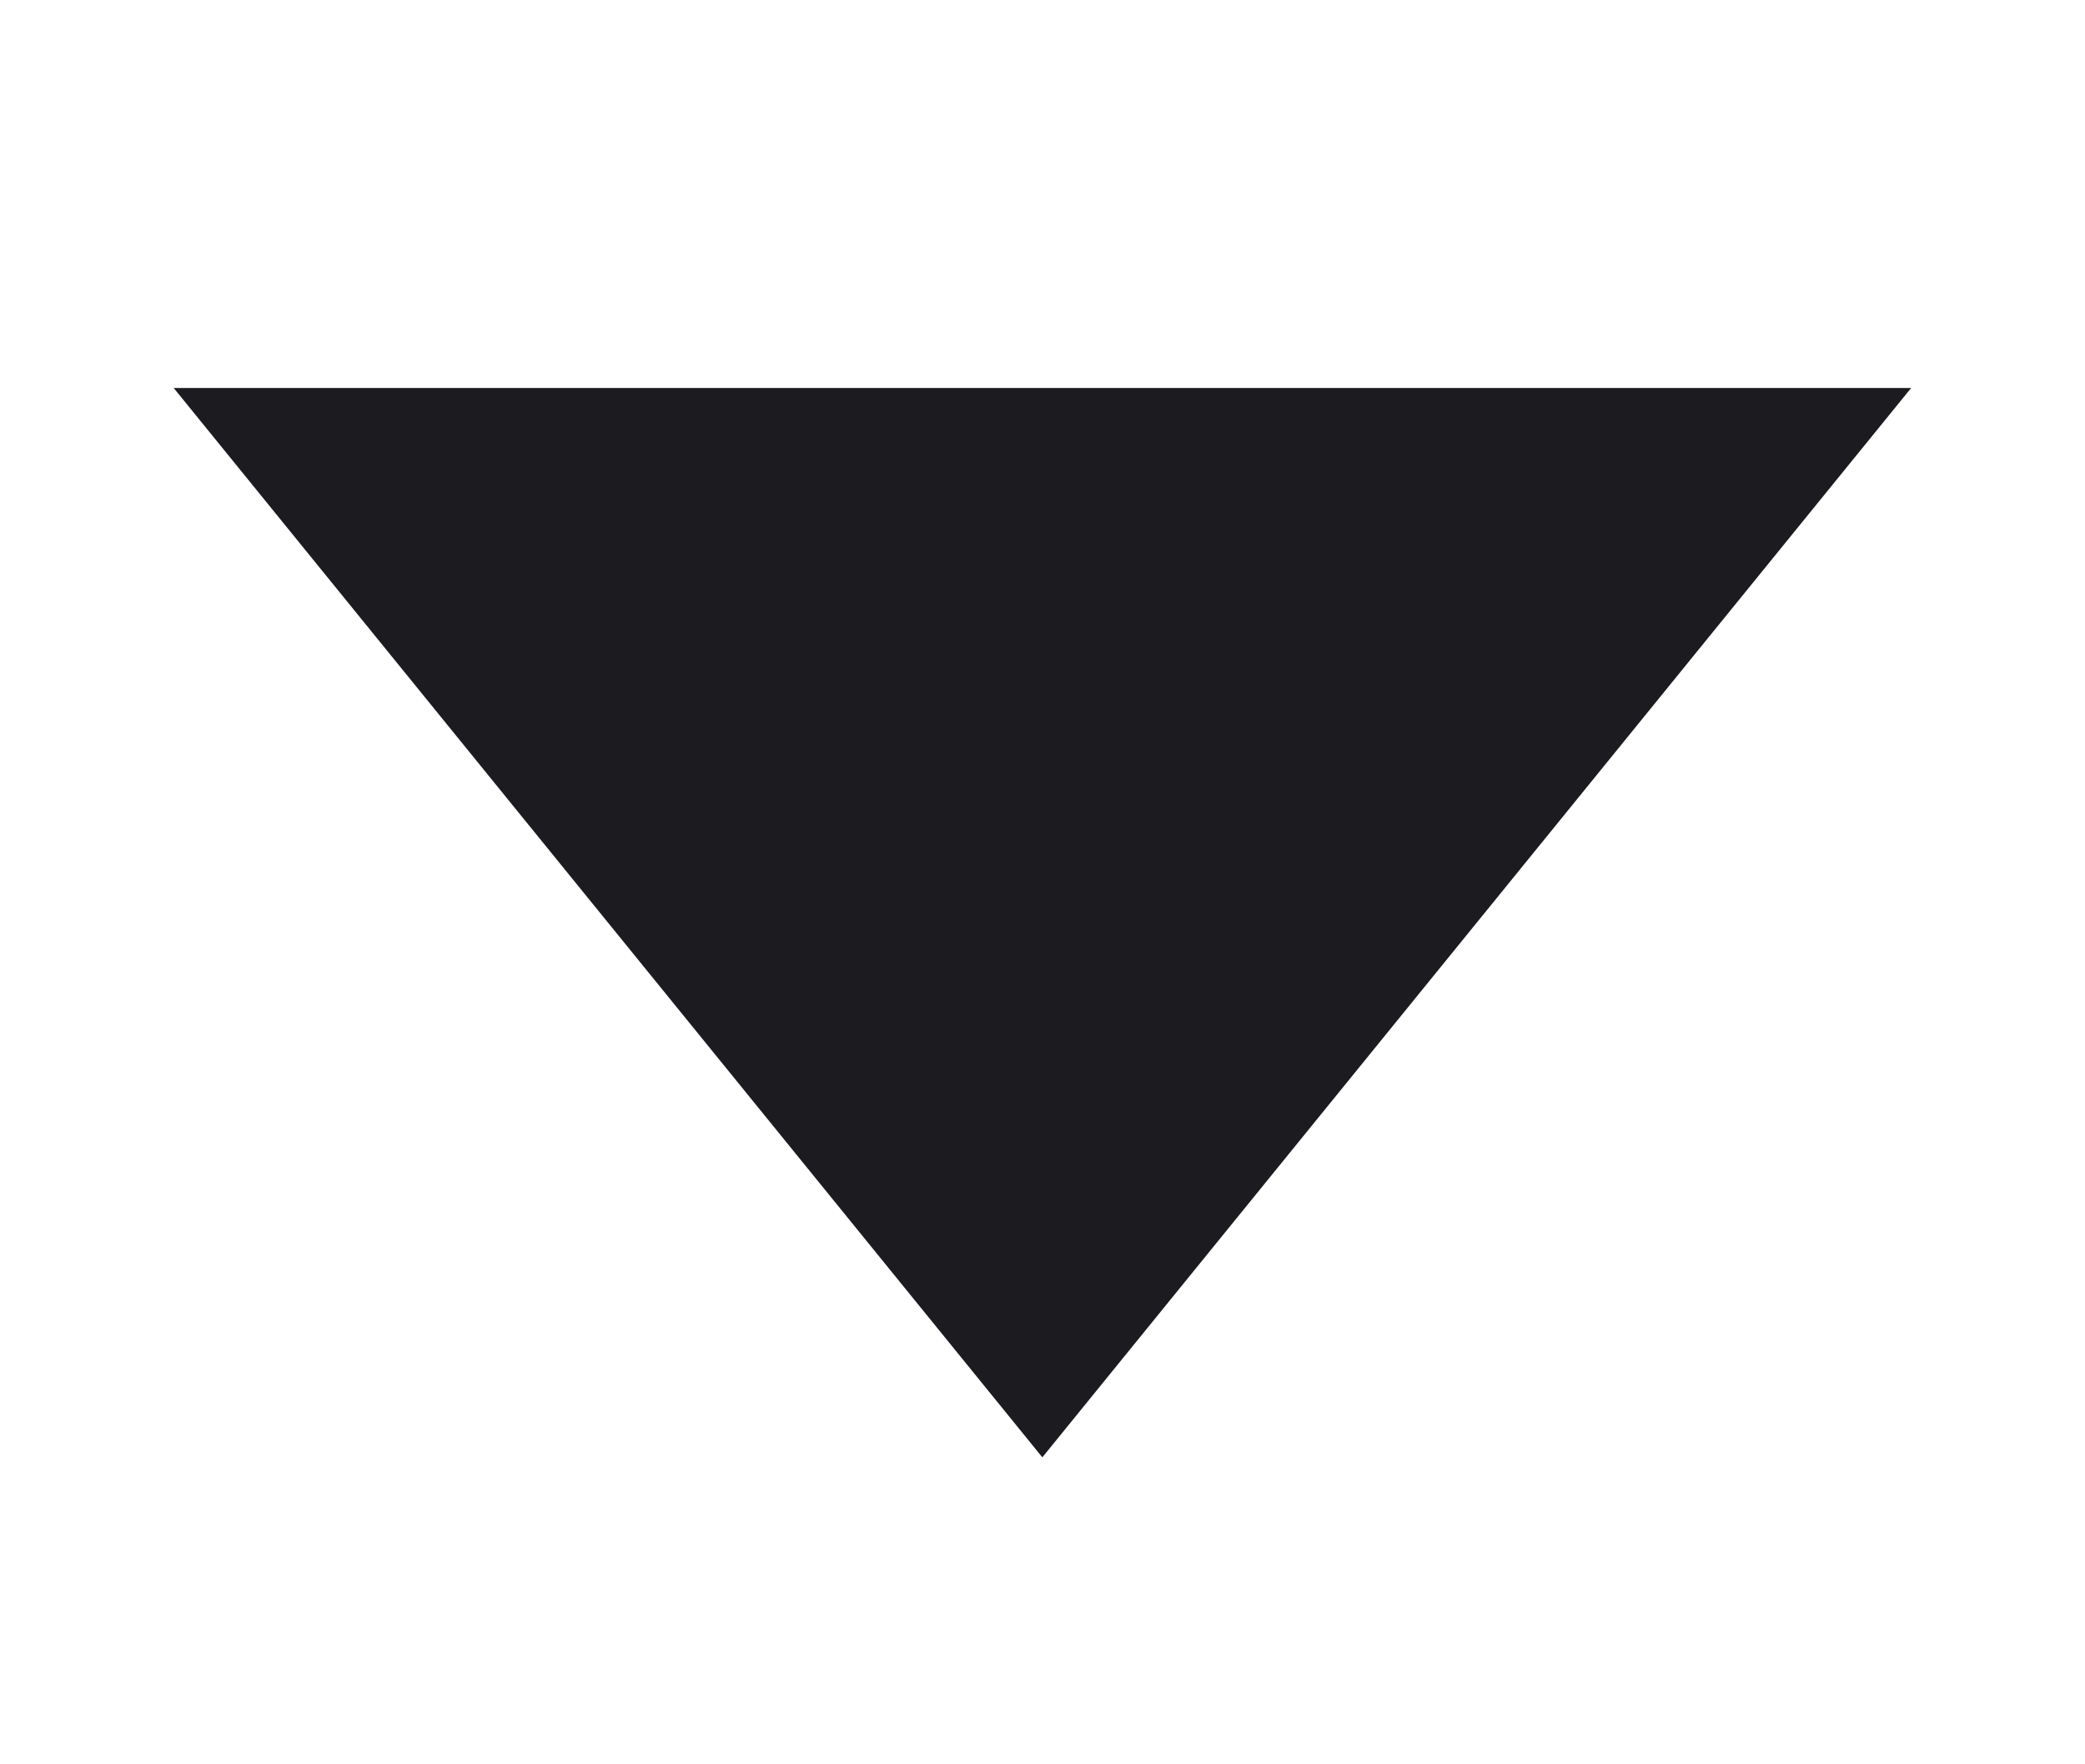 <svg width="13" height="11" viewBox="0 0 13 11" fill="none" xmlns="http://www.w3.org/2000/svg">
<g id="change_history">
<mask id="mask0_3431_20230" style="mask-type:alpha" maskUnits="userSpaceOnUse" x="0" y="0" width="13" height="11">
<rect id="Bounding box" x="13" y="10.75" width="13" height="10" transform="rotate(-180 13 10.75)" fill="#D9D9D9"/>
</mask>
<g mask="url(#mask0_3431_20230)">
<path id="change_history_2" d="M11.916 2.419L6.499 9.086L1.083 2.419L11.916 2.419Z" fill="#1C1B1F"/>
</g>
</g>
</svg>
